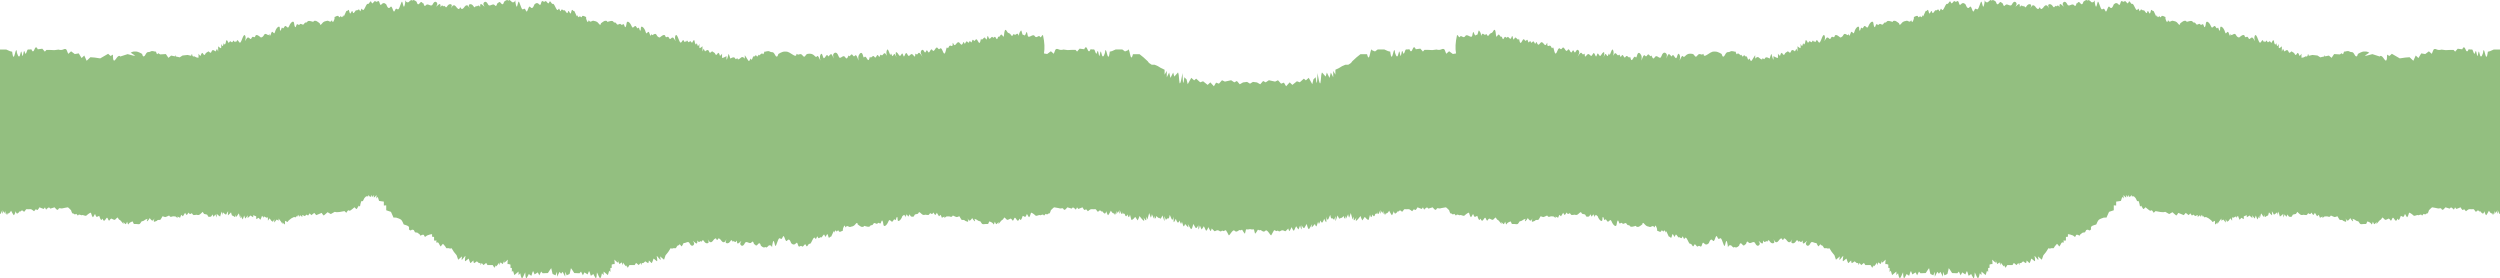<?xml version="1.0" encoding="UTF-8"?> <svg xmlns="http://www.w3.org/2000/svg" width="2264" height="252" viewBox="0 0 2264 252" fill="none"><path d="M2263.32 193.408C2262.53 191.853 2261.96 190.173 2261.96 190.173V193.719L2260.72 191.231L2259.08 193.906V190.795C2259.08 190.795 2258.12 195.15 2257.49 194.403C2257.27 194.092 2257.04 193.532 2256.81 192.972C2256.81 193.221 2256.64 193.408 2256.31 193.283C2255.12 192.972 2253.99 190.795 2253.99 190.795C2253.99 190.795 2251.89 194.901 2251.38 194.901C2250.93 194.714 2249.74 191.293 2249.74 191.293C2249.74 191.293 2249.29 194.092 2248.1 193.283C2246.97 192.537 2245.84 190.982 2245.84 190.982V192.413C2245.84 190.982 2243.86 190.484 2243.86 190.484C2243.86 190.484 2242.22 192.413 2241.71 191.417C2241.26 190.484 2240.18 189.427 2240.18 189.427C2240.18 189.427 2236.79 189.613 2236.22 189.427C2235.6 189.24 2233.17 191.293 2233.17 191.293L2231.52 189.427C2231.52 189.427 2230.45 190.484 2229.83 190.049C2229.26 189.551 2228.3 187.747 2228.3 187.747L2224.51 189.24L2223.26 187.747C2223.26 187.747 2222.25 190.36 2222.08 189.738C2221.91 189.115 2219.64 187.747 2219.64 187.747L2218.4 188.929L2214.61 187.747C2214.61 187.747 2212.63 190.049 2212.18 190.049C2211.72 190.049 2211.27 189.862 2210.82 188.929C2210.36 188.058 2208.38 189.115 2207.76 188.742C2207.14 188.431 2202.84 187.871 2202.56 187.747C2202.22 187.747 2199.67 190.36 2199.67 190.36C2199.67 190.36 2198.71 193.781 2198.09 193.283C2197.52 192.786 2196.56 194.963 2195.48 193.906C2194.47 192.786 2193.84 196.207 2193.11 194.839C2192.32 193.408 2190.51 195.399 2189.71 194.839C2188.92 194.217 2186.66 196.207 2185.58 195.087C2184.51 194.03 2181.74 192.039 2181.62 192.786C2181.45 193.594 2180.21 197.638 2179.59 196.518C2179.02 195.399 2177.95 193.719 2177.95 193.719C2177.95 193.719 2176.93 196.829 2176.14 196.394C2175.34 195.896 2174.16 195.461 2174.16 195.461C2174.16 195.461 2172.74 200.126 2172.01 199.069L2171.21 197.949C2171.21 197.949 2170.25 200.748 2169.23 199.629C2168.16 198.571 2167.59 196.892 2166.91 197.203C2166.29 197.451 2165.56 200.748 2164.93 199.629C2164.31 198.571 2163.52 197.949 2163.12 197.949C2162.67 197.949 2160.52 199.815 2159.56 198.758C2158.65 197.638 2157.41 196.892 2157.41 196.892C2157.41 196.892 2156.22 199.193 2155.77 199.069C2155.31 198.882 2152.2 202.863 2152.2 202.863V201.059C2152.2 201.059 2150.39 203.548 2149.88 202.863C2149.49 202.117 2148.87 200.748 2148.87 200.748C2148.87 200.748 2148.07 204.356 2147.45 202.863C2146.88 201.37 2143.83 200.251 2143.66 200.748C2143.49 201.246 2143.21 202.739 2142.47 202.863C2141.68 202.863 2140.44 202.863 2140.44 202.863C2140.44 202.863 2138.12 203.237 2137.55 202.863C2136.93 202.428 2135.85 200.562 2135.85 200.562L2133.87 199.94L2132.34 198.882L2130.42 198.136C2130.59 198.633 2131.61 201.246 2130.42 200.126C2129.01 198.882 2128.44 197.451 2128.44 197.451C2128.44 197.451 2126.74 200.126 2125.84 199.753C2125.27 199.566 2124.59 198.447 2124.2 197.887C2124.2 197.887 2124.2 198.011 2124.2 198.073C2124.82 199.442 2125.16 201.184 2124.03 200.748C2123.01 200.251 2122.05 200.251 2121.48 199.504C2120.86 198.758 2119.16 199.691 2118.54 198.758C2117.92 197.825 2116.73 195.772 2116.73 195.772C2116.73 195.772 2115.03 196.58 2114.41 196.58C2113.79 196.58 2110.85 195.15 2110.85 195.15C2110.85 195.15 2109.94 196.891 2108.7 196.269C2107.51 195.647 2104.9 196.083 2104.9 196.083L2103.26 197.451V196.083L2100.94 197.203L2099.87 194.528L2098.34 195.896L2096.36 192.661C2096.36 192.661 2095.4 194.652 2094.95 194.652C2094.49 194.652 2093.31 192.475 2093.31 192.475C2093.31 192.475 2092.51 193.719 2092.06 193.843C2091.67 194.03 2090.25 193.035 2090.25 193.035C2090.25 193.035 2089.35 194.652 2088.72 194.776C2088.1 194.901 2086.12 194.465 2086.12 194.465C2086.12 194.465 2084.76 194.901 2083.8 194.652C2082.84 194.341 2080.46 191.853 2080.46 191.853L2079.22 193.719L2076.45 194.341L2075.26 196.332C2075.26 196.332 2073.62 196.518 2072.94 196.145C2072.26 195.772 2071.69 194.154 2071.69 194.154L2070.51 196.332L2068.98 194.154C2068.98 194.154 2067.9 196.954 2067.73 196.954V193.657C2067.73 193.657 2064.51 196.767 2064.51 195.834C2064.51 194.901 2063.15 191.666 2063.15 191.666C2063.15 191.666 2062.36 194.341 2062.13 194.776V192.288C2062.13 192.288 2059.53 194.776 2059.19 194.279C2058.85 193.781 2057.38 190.857 2057.38 191.479C2057.38 192.101 2057.95 195.336 2057.38 194.901C2056.76 194.465 2054.78 192.288 2054.78 192.288C2054.78 192.288 2054.49 193.159 2054.32 194.03C2054.04 194.901 2053.82 195.647 2053.7 195.336C2053.53 194.776 2051.38 196.58 2051.38 196.58L2050.14 194.154C2050.36 194.901 2051.04 197.016 2050.02 196.269C2048.78 195.336 2047.87 192.848 2047.59 193.47C2047.25 194.092 2046.52 198.633 2046.18 197.327C2045.89 196.083 2046.52 194.279 2046.18 195.15C2045.89 196.083 2044.03 199.255 2044.03 198.571C2044.03 197.887 2042.84 195.15 2042.84 195.15C2042.84 195.15 2041.88 198.758 2041.48 197.638C2041.03 196.58 2039.44 194.963 2039.44 194.963C2039.44 194.963 2040.41 197.638 2039.44 197.14C2038.54 196.705 2037.29 195.15 2037.29 195.15L2034.69 196.767V194.839L2031.98 195.958V198.447L2029.66 197.203C2029.66 197.203 2028.41 199.255 2028.07 198.82C2027.73 198.322 2026.71 195.399 2026.71 195.399L2025.07 197.265V195.896L2022.64 197.14L2021.4 196.829V199.877L2019.87 197.7L2018.68 199.318L2018.23 200.002L2016.81 200.811L2015.63 198.509V201.557L2013.48 198.82L2011.67 199.877V197.887L2009.63 200.562L2008.1 202.863V201.246C2008.1 201.246 2006.12 204.232 2005.95 202.863C2005.78 201.557 2005.95 199.94 2005.95 199.94L2003.63 201.059L2002.56 199.629L2000.18 197.762L1997.75 196.518L1996.16 196.829L1994.64 194.901V196.332L1993.28 194.465V196.643L1992.2 194.901L1990.22 196.518V194.652L1987.9 195.71L1986.49 194.341L1984.96 195.212L1983.6 193.221L1982.02 194.839L1979.42 192.786L1977.61 194.839L1972.68 192.786C1972.68 192.786 1971.16 195.461 1970.7 195.087C1970.25 194.839 1967.36 192.164 1967.36 192.164L1964.42 193.843L1960.92 191.853L1959.05 192.164L1956.45 191.977L1952.03 191.168C1952.03 191.168 1950.22 193.035 1950.22 192.599C1950.22 192.101 1948.69 190.36 1948.69 190.36C1948.69 190.36 1947.62 190.857 1947.17 190.857C1946.71 190.857 1942.98 187.685 1942.98 187.685C1942.98 187.685 1941.17 189.8 1940.83 189.178C1940.49 188.556 1939.02 186.192 1939.02 186.192C1939.02 186.192 1938 187.809 1937.83 186.192C1937.66 184.636 1936.76 182.148 1936.76 182.148H1935.4L1933.98 179.349L1932.46 177.794H1930.48V176.549L1928.67 178.54L1927.25 176.549V178.54L1925.1 176.549C1925.1 176.549 1926.18 179.287 1925.1 178.727C1924.08 178.105 1923.12 176.549 1923.12 176.549V179.784L1921.93 178.229L1920.69 181.962L1916.39 182.584V186.129L1914.24 185.943V190.422L1909.94 191.853L1907.62 197.078C1907.62 197.078 1905.64 196.892 1905.19 197.078C1904.73 197.265 1901.51 198.198 1900.6 199.131C1899.64 200.002 1898.45 203.175 1898.45 203.175C1898.45 203.175 1897.38 203.734 1896.87 203.734C1896.47 203.734 1893.98 204.668 1893.7 205.476C1893.36 206.223 1893.7 207.654 1893.7 207.654C1893.7 207.654 1892.46 209.333 1891.55 208.4C1890.59 207.529 1889.23 208.4 1889.23 208.4L1888.16 210.391L1886.01 210.702L1883.86 212.319C1883.86 212.319 1883.69 213.999 1882.5 213.066C1881.25 212.195 1880.07 212.755 1880.07 212.755C1880.07 212.755 1879.61 215.243 1878.48 214.185C1877.46 213.066 1876.33 212.941 1876.33 212.941C1874.18 212.07 1872.71 212.07 1872.71 212.07V214.372L1870.9 214.559V217.731C1870.9 217.731 1869.83 218.167 1869.09 217.731C1868.3 217.296 1869.09 219.66 1869.09 219.66C1869.09 219.66 1868.01 219.349 1867.22 219.66C1866.49 219.971 1865.24 224.014 1864.62 222.957C1864.05 221.837 1862.81 220.779 1862.81 220.779L1860.83 223.081L1859.81 224.761H1857.49C1856.42 225.569 1855.06 224.761 1855.06 224.761L1852.91 228.182L1850.48 231.168L1849.06 235.212L1845.55 232.164C1845.55 232.164 1846.46 236.331 1845.55 235.212C1844.59 234.154 1842.5 231.355 1842.5 231.79C1842.5 232.226 1843.57 237.327 1842.5 236.456C1841.48 235.523 1839.56 234.154 1839.56 234.154C1839.56 234.154 1838.2 238.82 1837.75 238.198C1837.29 237.576 1835.31 235.896 1835.31 235.896C1835.31 235.896 1835.14 238.509 1834.58 238.26C1833.96 238.073 1832.14 236.643 1832.14 236.643L1830.28 238.26H1828.92V240.064L1827.73 238.198L1826.15 240.064L1823.72 238.073L1822.53 240.064H1817.77L1816.25 242.552L1814.83 239.877C1815 240.499 1815.23 241.495 1814.66 241.184C1813.93 240.686 1811.89 237.762 1811.89 237.762V240.251L1810.7 237.576L1808.72 239.193L1807.02 235.212C1807.36 236.083 1808.16 238.571 1806.91 237.576C1805.33 236.518 1804.14 234.838 1804.14 235.274C1804.14 235.772 1804.76 239.442 1804.14 239.193C1803.52 238.882 1801.71 239.629 1801.71 239.629V242.615H1800.46V246.347L1799.44 245.103L1798.2 249.146L1794.41 245.912V249.146L1792.88 247.467C1792.88 247.467 1791.92 253.128 1790.9 251.759C1789.83 250.453 1788.3 245.787 1788.3 246.969C1788.3 248.151 1787.96 253.128 1787.05 251.759C1786.15 250.453 1785.07 248.089 1785.07 248.089C1785.07 248.089 1782.75 250.266 1782.64 249.457C1782.47 248.649 1781.45 245.103 1781.11 245.601C1780.77 246.098 1779.87 248.524 1779.87 248.524L1776.98 246.658L1775.57 249.333L1773.93 245.912L1772.57 247.467L1767.82 247.28C1767.82 247.28 1764.76 242.428 1764.76 242.926C1764.76 243.423 1763.57 248.089 1763.57 248.089L1760.97 249.333L1759.56 246.098V250.577L1757.24 246.16L1755.88 247.902L1754.46 246.16L1752.14 250.577V246.098L1750.79 249.333L1748.18 248.089C1748.18 248.089 1747 243.423 1747 242.926C1747 242.428 1743.94 247.28 1743.94 247.28L1739.19 247.467L1737.83 245.912L1736.13 249.333L1734.78 246.658L1731.83 248.524C1731.83 248.524 1730.93 246.098 1730.65 245.601C1730.31 245.103 1729.23 248.649 1729.06 249.457C1728.95 250.266 1726.68 248.089 1726.68 248.089C1726.68 248.089 1725.61 250.391 1724.65 251.759C1723.74 253.128 1723.46 248.275 1723.46 246.969C1723.46 245.663 1721.93 250.391 1720.86 251.759C1719.84 253.128 1718.88 247.467 1718.88 247.467L1717.35 249.146V245.912L1713.5 249.146L1712.31 245.103L1711.24 246.347V242.615H1710.05V239.629C1710.05 239.629 1708.24 238.882 1707.62 239.193C1707 239.442 1707.62 235.772 1707.62 235.274C1707.62 234.838 1706.37 236.518 1704.85 237.576C1703.6 238.509 1704.45 236.02 1704.73 235.212L1703.04 239.193L1701.06 237.576L1699.81 240.251V237.762C1699.81 237.762 1697.83 240.748 1697.04 241.184C1696.53 241.495 1696.7 240.499 1696.87 239.877L1695.51 242.552L1693.98 240.064H1689.23L1687.99 238.073L1685.55 240.064L1684.03 238.198L1682.84 240.064V238.26H1681.42L1679.61 236.643C1679.61 236.643 1677.8 238.011 1677.18 238.26C1676.56 238.509 1676.39 235.896 1676.39 235.896C1676.39 235.896 1674.41 237.576 1674.01 238.198C1673.56 238.82 1672.14 234.154 1672.14 234.154C1672.14 234.154 1670.33 235.523 1669.26 236.456C1668.18 237.327 1669.26 232.288 1669.26 231.79C1669.26 231.293 1667.11 234.092 1666.2 235.212C1665.24 236.331 1666.2 232.164 1666.2 232.164L1662.64 235.212L1661.28 231.168L1658.85 228.182L1656.7 224.761C1656.7 224.761 1655.34 225.569 1654.27 224.761H1651.95L1650.93 223.081L1650.19 222.272C1649.29 222.583 1648.83 221.277 1648.49 221.153C1648.1 221.588 1647.53 222.21 1647.08 222.895C1646.57 223.765 1645.61 221.09 1644.87 220.033C1643.12 220.593 1640.74 217.669 1639.5 220.344C1638.03 223.454 1636.22 222.895 1635.48 221.215C1634.75 219.597 1638.42 216.238 1634.75 219.597C1631.13 222.895 1633.33 216.052 1632.03 218.291C1630.79 220.531 1629.48 217.42 1628.98 218.664C1628.41 219.971 1628.01 215.678 1626.43 218.478C1624.79 221.215 1622.24 220.468 1622.24 219.224C1622.24 218.416 1622.92 216.923 1623.09 216.549C1622.92 216.736 1622.7 217.109 1622.24 217.918C1620.21 221.464 1618 217.545 1618 217.545C1618 217.545 1617.66 217.109 1617.26 216.674C1616.92 216.549 1616.7 216.363 1616.42 215.989C1615.91 215.803 1615.4 215.865 1615.11 216.798C1614.83 217.545 1614.72 217.482 1614.55 217.109C1614.38 217.482 1614.21 217.545 1613.98 216.798C1613.7 215.927 1613.13 215.803 1612.62 215.989C1612.34 216.363 1612.12 216.549 1611.78 216.674C1611.38 217.109 1611.04 217.545 1611.04 217.545C1611.04 217.545 1608.83 221.464 1606.85 217.918C1606.46 217.109 1606.17 216.674 1606.01 216.549C1606.17 216.923 1606.85 218.478 1606.85 219.224C1606.85 220.468 1604.31 221.215 1602.61 218.478C1600.97 215.678 1600.63 219.971 1600.12 218.664C1599.56 217.42 1598.31 220.531 1597.01 218.291C1595.76 216.052 1597.97 222.895 1594.29 219.597C1590.67 216.238 1594.29 219.597 1593.56 221.215C1592.82 222.832 1591.01 223.454 1589.54 220.344C1588.07 217.171 1585.18 221.837 1583.32 219.411C1581.56 217.047 1581.34 222.024 1580.83 221.277C1580.26 220.531 1579.75 224.014 1577.72 221.277C1575.68 218.54 1574.94 222.521 1574.94 222.521C1574.94 222.521 1572.62 224.761 1571.49 223.952C1570.42 223.081 1570.53 224.761 1569.68 223.952C1568.72 223.081 1568.61 223.454 1568.21 222.708C1567.87 221.961 1565.89 221.588 1565.16 223.268C1564.42 224.947 1565.16 223.268 1564.19 219.784C1563.29 216.3 1562.95 219.224 1562.21 221.837C1561.48 224.388 1560.91 221.09 1559.27 217.171C1557.63 213.314 1556.95 218.851 1555.26 214.807C1553.61 210.702 1553.05 220.531 1551.07 217.793C1549.03 214.994 1547.62 220.033 1547.62 220.033C1547.62 220.033 1545.41 222.957 1543.26 220.406C1541.05 217.793 1541.79 224.636 1539.64 223.081C1537.43 221.464 1538 225.072 1535.85 222.086C1533.64 219.1 1534.38 225.445 1532.34 222.086C1530.36 218.727 1531.1 223.579 1528.38 217.607C1525.61 211.697 1525.84 218.913 1524.53 215.367C1523.29 211.821 1523.8 217.047 1521.82 215.367C1519.84 213.688 1520.86 216.674 1518.76 213.377C1516.56 210.017 1517.46 217.109 1515.65 213.19C1513.84 209.271 1514.41 217.047 1512.71 214.994C1511.07 213.003 1512.2 216.674 1509.99 211.51C1507.79 206.347 1509.09 212.817 1508.18 209.893C1507.33 207.218 1506.32 209.893 1506.2 209.893C1506.2 209.458 1504.73 207.778 1504.39 209.271C1504.05 210.764 1501.68 209.271 1501.68 209.271C1499.47 208.524 1501.68 209.271 1500.04 205.601C1498.4 201.868 1498.96 207.405 1497.83 205.476C1496.75 203.548 1495.11 206.098 1493.81 205.476C1492.57 204.854 1491.32 205.476 1489.29 202.988C1487.31 200.375 1487.31 203.175 1487.31 203.175C1487.31 203.175 1484.93 205.041 1484.02 205.352C1483.12 205.601 1481.48 205.538 1481.7 204.73C1481.87 203.859 1477.12 206.534 1476.05 204.73C1475.03 202.926 1474.41 205.041 1473.16 202.801C1471.86 200.562 1470.39 203.921 1469.14 202.241C1467.84 200.562 1466.88 204.232 1466.03 201.122C1465.07 197.949 1464.39 200.562 1464 203.361C1463.66 206.098 1460.94 204.232 1459.47 200.562C1458 196.829 1456.75 202.988 1455.11 199.815C1453.47 196.705 1453.3 201.122 1452.57 198.322C1451.83 195.585 1451.1 196.083 1451.1 198.882C1451.1 201.557 1448.1 199.566 1446.85 195.772C1446.46 195.585 1445.83 195.025 1445.27 194.528C1444.93 194.963 1444.53 195.399 1444.19 195.399V196.829L1442.95 194.03L1441.42 196.207L1440.18 194.03C1440.18 194.03 1439.61 195.71 1438.99 196.021C1438.37 196.332 1436.67 196.207 1436.67 196.207L1435.42 194.217L1432.71 193.594L1431.69 192.039C1431.35 192.226 1430.95 192.413 1430.67 192.599C1429.82 193.346 1428.75 194.341 1428.18 194.59C1427.22 194.839 1425.86 194.403 1425.86 194.403C1425.86 194.403 1423.83 194.839 1423.26 194.714C1422.64 194.528 1421.68 192.972 1421.68 192.972C1421.68 192.972 1420.32 193.906 1419.87 193.781C1419.47 193.594 1418.9 192.724 1418.73 192.475C1418.73 192.475 1418.7 192.475 1418.62 192.475C1418.62 192.475 1417.43 194.652 1416.98 194.652C1416.58 194.652 1415.62 192.661 1415.62 192.661L1413.64 195.896L1412.11 194.528L1411.04 197.203L1408.72 196.083V197.451L1407.08 196.083C1407.08 196.083 1404.48 195.585 1403.23 196.269C1402.04 196.891 1401.08 195.15 1401.08 195.15C1401.08 195.15 1398.2 196.58 1397.57 196.58C1396.95 196.58 1395.25 195.772 1395.25 195.772C1395.25 195.772 1394.01 197.762 1393.44 198.758C1392.82 199.629 1391.12 198.758 1390.5 199.504C1389.88 200.313 1388.97 200.313 1387.9 200.748C1386.88 201.246 1387.11 199.504 1387.73 198.073V197.887C1387.39 198.447 1386.77 199.504 1386.15 199.753C1385.18 200.064 1383.54 197.451 1383.54 197.451C1383.54 197.451 1382.92 198.882 1381.56 200.126C1380.26 201.308 1381.34 198.633 1381.56 198.136L1379.64 198.882L1378.05 199.94L1376.07 200.562C1376.07 200.562 1375.06 202.428 1374.43 202.863C1373.81 203.237 1371.49 202.863 1371.49 202.863C1371.49 202.863 1370.3 202.863 1369.51 202.863C1368.72 202.739 1368.49 201.246 1368.32 200.748C1368.15 200.251 1365.1 201.37 1364.48 202.863C1363.91 204.356 1363.12 200.748 1363.12 200.748C1363.12 200.748 1362.5 202.117 1362.04 202.863C1361.65 203.548 1359.72 201.059 1359.72 201.059V202.863C1359.72 202.863 1356.73 198.882 1356.22 199.069C1355.76 199.255 1354.58 196.892 1354.58 196.892C1354.58 196.892 1353.33 197.638 1352.43 198.758C1351.46 199.815 1349.37 197.949 1348.86 197.949C1348.35 197.949 1347.67 198.571 1347.05 199.629C1346.43 200.748 1345.69 197.451 1345.07 197.203C1344.45 196.892 1343.83 198.571 1342.75 199.629C1341.68 200.748 1340.77 197.949 1340.77 197.949L1339.98 199.069C1339.19 200.126 1337.83 195.461 1337.83 195.461C1337.83 195.461 1336.58 195.958 1335.85 196.394C1335.06 196.891 1334.04 193.719 1334.04 193.719C1334.04 193.719 1332.96 195.399 1332.34 196.518C1331.77 197.576 1330.53 193.532 1330.36 192.786C1330.19 192.039 1327.42 194.03 1326.4 195.087C1325.32 196.207 1323.01 194.217 1322.27 194.839C1321.48 195.399 1319.67 193.408 1318.88 194.839C1318.08 196.207 1317.52 192.786 1316.44 193.906C1315.42 194.963 1314.46 192.786 1313.84 193.283C1313.27 193.781 1312.31 190.36 1312.31 190.36C1312.31 190.36 1309.77 187.747 1309.37 187.747C1309.03 187.871 1304.79 188.431 1304.22 188.742C1303.6 189.053 1301.62 187.996 1301.17 188.929C1300.71 189.862 1300.2 190.049 1299.75 190.049C1299.36 190.049 1297.38 187.747 1297.38 187.747L1293.53 188.929L1292.34 187.747C1292.34 187.747 1290.02 189.053 1289.91 189.738C1289.74 190.36 1288.66 187.747 1288.66 187.747L1287.47 189.24L1283.68 187.747C1283.68 187.747 1282.72 189.551 1282.1 190.049C1281.48 190.484 1280.46 189.427 1280.46 189.427L1278.82 191.293C1278.82 191.293 1276.39 189.302 1275.76 189.427C1275.14 189.613 1271.8 189.427 1271.8 189.427C1271.8 189.427 1270.73 190.484 1270.22 191.417C1269.82 192.35 1268.07 190.484 1268.07 190.484C1268.07 190.484 1266.09 190.982 1266.09 192.413V190.982C1266.09 190.982 1265.07 192.599 1263.88 193.283C1262.75 194.092 1262.24 191.293 1262.24 191.293C1262.24 191.293 1261 194.714 1260.6 194.901C1260.09 194.901 1258 190.795 1258 190.795C1258 190.795 1256.92 192.972 1255.68 193.283C1255.28 193.408 1255.17 193.283 1255.17 192.972C1254.94 193.532 1254.72 194.092 1254.43 194.403C1253.87 195.15 1252.91 190.795 1252.91 190.795V193.906L1251.27 191.231L1250.02 193.719V190.173C1250.02 190.173 1249.4 191.853 1248.66 193.408C1247.87 194.963 1247.59 191.417 1247.59 191.417V193.594C1247.59 193.594 1245.61 192.724 1245.15 194.528C1244.76 196.394 1245.15 194.528 1244.59 195.585C1243.97 196.705 1243 194.217 1243 194.217L1242.27 196.083C1241.48 197.949 1240.69 194.403 1240.69 194.403C1240.69 194.403 1239.95 197.451 1239.5 198.882C1239.04 200.251 1235.93 196.394 1235.93 196.394L1233.73 199.629C1233.73 199.629 1232.26 196.892 1232.26 195.896C1232.26 194.901 1230.44 198.073 1228.63 199.629C1227.05 200.935 1228.12 197.825 1228.46 196.767C1228.01 197.514 1226.99 199.131 1226.31 199.442C1225.35 199.94 1226.31 195.896 1226.31 195.896L1224.9 198.696L1223.26 192.91C1223.26 192.91 1222.47 195.087 1222.01 196.643C1221.62 198.198 1220.83 193.968 1220.83 193.968C1220.83 193.968 1220.37 195.336 1219.19 197.514C1218.17 199.318 1218.85 196.394 1219.07 195.336C1218.73 195.958 1218.05 197.327 1217.77 197.825C1217.43 198.447 1216.75 195.523 1216.75 195.523C1216.75 195.523 1216.3 196.643 1214.43 197.514C1213.75 197.887 1213.58 197.514 1213.58 196.954C1213.41 197.514 1213.25 197.887 1213.19 198.136C1212.85 198.758 1211.21 194.714 1211.21 195.15C1211.21 195.647 1210.02 198.758 1209.57 200.002C1209.11 201.246 1209.57 195.647 1209.57 195.647L1208.15 199.069C1208.15 199.069 1206.34 196.891 1205.83 197.825C1205.44 198.758 1204.65 194.59 1204.65 194.59C1204.65 194.59 1204.02 195.958 1203 198.322C1201.93 200.624 1201.14 196.021 1201.14 196.021C1201.14 196.021 1201.31 199.318 1201.14 200.873C1201.02 202.428 1199.16 198.073 1199.16 198.073C1199.16 198.073 1198.59 200.251 1197.63 201.37C1196.67 202.428 1195.82 199.629 1195.82 199.629L1195.03 201.806C1194.24 203.983 1193.67 200.748 1193.67 200.748C1193.67 200.748 1193.05 202.739 1192.42 204.481C1191.86 206.161 1190.78 202.863 1190.78 202.863C1190.78 202.863 1189.6 204.108 1188.35 205.538C1187.28 206.783 1188.12 203.486 1188.35 202.863C1188.01 203.423 1186.48 205.725 1185.64 207.218C1184.73 208.898 1183.32 202.801 1183.32 202.801C1183.32 202.801 1182.13 204.854 1181.34 206.223C1180.54 207.654 1178.73 203.921 1178.73 203.921C1178.73 203.921 1178.9 205.663 1178.73 207.342C1178.56 209.022 1177.37 204.232 1177.37 204.232C1177.37 204.232 1176.13 207.031 1175.96 207.654C1175.85 208.213 1173.81 204.854 1173.81 204.854C1173.81 204.854 1172.62 207.031 1172 208.587C1171.38 210.204 1169.68 205.663 1169.68 205.663C1169.68 205.663 1168.15 209.084 1167.7 209.209C1167.25 209.395 1166.68 206.907 1166.68 206.907L1164.36 209.209C1163.74 210.142 1162.04 207.529 1159.89 209.022C1157.74 210.577 1157.57 208.151 1156.72 209.022C1155.76 209.955 1154.12 207.778 1153.67 208.711C1153.22 209.644 1152.03 211.386 1151.35 212.879C1150.73 214.496 1147.73 206.845 1145.86 209.022C1143.99 211.199 1142.01 207.654 1140.94 208.4C1139.86 209.209 1139.52 207.031 1138.79 208.587C1138 210.204 1137.71 210.204 1136.92 211.386C1136.19 212.63 1136.02 207.031 1135.11 207.654C1134.83 207.84 1134.38 207.778 1133.87 207.716V207.965C1133.58 207.716 1133.19 207.654 1132.79 207.591C1132.51 207.591 1132.28 207.591 1132 207.591C1131.72 207.591 1131.49 207.591 1131.21 207.591C1130.81 207.591 1130.42 207.716 1130.13 207.965V207.716C1129.62 207.778 1129.17 207.778 1128.89 207.654C1127.93 207.031 1127.81 212.63 1127.08 211.386C1126.29 210.142 1126 210.142 1125.21 208.587C1124.48 207.031 1124.19 209.209 1123.06 208.4C1122.04 207.654 1120.06 211.199 1118.14 209.022C1116.33 206.845 1113.27 214.496 1112.65 212.879C1112.03 211.324 1110.84 209.644 1110.33 208.711C1109.88 207.84 1108.18 209.955 1107.28 209.022C1106.37 208.151 1106.26 210.577 1104.11 209.022C1101.9 207.467 1100.26 210.142 1099.64 209.209L1097.32 206.907C1097.32 206.907 1096.75 209.395 1096.3 209.209C1095.85 209.022 1094.32 205.663 1094.32 205.663C1094.32 205.663 1092.68 210.142 1092 208.587C1091.38 207.031 1090.19 204.854 1090.19 204.854C1090.19 204.854 1088.15 208.276 1088.04 207.654C1087.87 207.031 1086.62 204.232 1086.62 204.232C1086.62 204.232 1085.44 209.084 1085.27 207.342C1085.1 205.663 1085.27 203.921 1085.27 203.921C1085.27 203.921 1083.46 207.654 1082.66 206.223C1081.87 204.854 1080.68 202.801 1080.68 202.801C1080.68 202.801 1079.27 208.898 1078.36 207.218C1077.52 205.725 1076.04 203.423 1075.65 202.863C1075.82 203.423 1076.67 206.783 1075.65 205.538C1074.4 204.108 1073.22 202.863 1073.22 202.863C1073.22 202.863 1072.14 206.161 1071.58 204.481C1070.95 202.801 1070.33 200.748 1070.33 200.748C1070.33 200.748 1069.76 203.983 1068.97 201.806L1068.18 199.629C1068.18 199.629 1067.28 202.428 1066.37 201.37C1065.41 200.251 1064.84 198.073 1064.84 198.073C1064.84 198.073 1062.98 202.428 1062.86 200.873C1062.69 199.318 1062.86 196.021 1062.86 196.021C1062.86 196.021 1062.07 200.686 1061 198.322C1059.98 196.021 1059.35 194.59 1059.35 194.59C1059.35 194.59 1058.56 198.758 1058.17 197.825C1057.71 196.954 1055.85 199.069 1055.85 199.069L1054.43 195.647C1054.43 195.647 1054.88 201.246 1054.43 200.002C1053.98 198.758 1052.79 195.647 1052.79 195.15C1052.79 194.714 1051.15 198.758 1050.81 198.136C1050.7 197.949 1050.53 197.514 1050.42 196.954C1050.42 197.514 1050.25 197.825 1049.57 197.514C1047.76 196.643 1047.25 195.523 1047.25 195.523C1047.25 195.523 1046.51 198.509 1046.23 197.825C1045.95 197.327 1045.27 195.958 1044.93 195.336C1045.21 196.394 1045.89 199.318 1044.81 197.514C1043.63 195.336 1043.17 193.968 1043.17 193.968C1043.17 193.968 1042.38 198.136 1041.99 196.643C1041.53 195.025 1040.74 192.91 1040.74 192.91L1039.1 198.696L1037.69 195.896C1037.69 195.896 1038.65 199.94 1037.69 199.442C1037.01 199.131 1036.04 197.451 1035.54 196.767C1035.88 197.825 1036.95 200.935 1035.37 199.629C1033.56 198.073 1031.74 194.963 1031.74 195.896C1031.74 196.829 1030.27 199.629 1030.27 199.629L1028.07 196.394C1028.07 196.394 1025.01 200.251 1024.5 198.882C1024.05 197.451 1023.31 194.403 1023.31 194.403C1023.31 194.403 1022.52 197.949 1021.73 196.083L1021 194.217C1021 194.217 1020.03 196.705 1019.41 195.585C1018.85 194.528 1019.24 196.394 1018.85 194.528C1018.39 192.661 1016.41 193.594 1016.41 193.594V191.417C1016.41 191.417 1016.07 194.963 1015.34 193.408C1014.6 191.853 1013.98 190.173 1013.98 190.173V193.719L1012.73 191.231L1011.09 193.906V190.795C1011.09 190.795 1010.13 195.15 1009.57 194.403C1009.28 194.092 1009.06 193.532 1008.83 192.972C1008.83 193.221 1008.72 193.408 1008.32 193.283C1007.13 192.972 1006 190.795 1006 190.795C1006 190.795 1003.91 194.901 1003.4 194.901C1003 194.714 1001.76 191.293 1001.76 191.293C1001.76 191.293 1001.31 194.092 1000.12 193.283C998.987 192.537 997.912 190.982 997.912 190.982V192.413C997.912 190.982 995.931 190.484 995.931 190.484C995.931 190.484 994.234 192.413 993.781 191.417C993.329 190.484 992.197 189.427 992.197 189.427C992.197 189.427 988.859 189.613 988.237 189.427C987.615 189.24 985.182 191.293 985.182 191.293L983.541 189.427C983.541 189.427 982.523 190.484 981.9 190.049C981.278 189.551 980.316 187.747 980.316 187.747L976.525 189.24L975.337 187.747C975.337 187.747 974.262 190.36 974.093 189.738C973.923 189.115 971.66 187.747 971.66 187.747L970.472 188.929L966.624 187.747C966.624 187.747 964.644 190.049 964.248 190.049C963.795 190.049 963.286 189.862 962.834 188.929C962.381 188.058 960.401 189.115 959.778 188.742C959.213 188.431 954.913 187.871 954.63 187.747C954.29 187.747 951.688 190.36 951.688 190.36C951.688 190.36 950.726 193.781 950.16 193.283C949.538 192.786 948.576 194.963 947.558 193.906C946.483 192.786 945.917 196.207 945.125 194.839C944.333 193.408 942.522 195.399 941.73 194.839C940.995 194.217 938.732 196.207 937.6 195.087C936.582 194.03 933.809 192.039 933.64 192.786C933.47 193.594 932.225 197.638 931.66 196.518C931.037 195.399 929.962 193.719 929.962 193.719C929.962 193.719 928.944 196.829 928.152 196.394C927.416 195.896 926.171 195.461 926.171 195.461C926.171 195.461 924.814 200.126 924.022 199.069L923.229 197.949C923.229 197.949 922.324 200.748 921.249 199.629C920.231 198.571 919.609 196.892 918.93 197.203C918.307 197.451 917.572 200.748 916.949 199.629C916.327 198.571 915.592 197.949 915.139 197.949C914.686 197.949 912.536 199.815 911.575 198.758C910.669 197.638 909.425 196.892 909.425 196.892C909.425 196.892 908.236 199.193 907.784 199.069C907.331 198.882 904.276 202.863 904.276 202.863V201.059C904.276 201.059 902.409 203.548 901.956 202.863C901.504 202.117 900.881 200.748 900.881 200.748C900.881 200.748 900.089 204.356 899.524 202.863C898.901 201.37 895.846 200.251 895.676 200.748C895.507 201.246 895.28 202.739 894.488 202.863C893.696 202.863 892.508 202.863 892.508 202.863C892.508 202.863 890.188 203.237 889.566 202.863C888.944 202.428 887.925 200.562 887.925 200.562L885.945 199.94L884.361 198.882L882.437 198.136C882.607 198.633 883.682 201.246 882.437 200.126C881.079 198.882 880.457 197.451 880.457 197.451C880.457 197.451 878.816 200.126 877.854 199.753C877.289 199.566 876.61 198.447 876.27 197.887C876.27 197.887 876.27 198.011 876.27 198.073C876.893 199.442 877.175 201.184 876.1 200.748C875.026 200.251 874.12 200.251 873.498 199.504C872.876 198.758 871.178 199.691 870.556 198.758C869.99 197.825 868.745 195.772 868.745 195.772C868.745 195.772 867.105 196.58 866.426 196.58C865.747 196.58 862.918 195.15 862.918 195.15C862.918 195.15 861.956 196.891 860.768 196.269C859.523 195.647 856.921 196.083 856.921 196.083L855.28 197.451V196.083L852.96 197.203L851.885 194.528L850.358 195.896L848.378 192.661C848.378 192.661 847.416 194.652 847.02 194.652C846.567 194.652 845.379 192.599 845.379 192.475C845.379 192.475 845.341 192.475 845.266 192.475C845.266 192.475 844.53 193.657 844.134 193.781C843.682 193.968 842.324 192.972 842.324 192.972C842.324 192.972 841.362 194.59 840.74 194.714C840.174 194.839 838.137 194.403 838.137 194.403C838.137 194.403 836.779 194.839 835.817 194.59C835.252 194.403 834.177 193.346 833.328 192.599C832.989 192.413 832.649 192.288 832.31 192.039L831.291 193.594L828.576 194.217L827.331 196.207C827.331 196.207 825.69 196.394 825.011 196.021C824.332 195.647 823.823 194.03 823.823 194.03L822.578 196.207L821.051 194.03C821.051 194.03 819.976 196.829 819.806 196.829V195.399C819.467 195.399 819.071 194.963 818.731 194.528C818.222 195.025 817.6 195.523 817.147 195.772C815.959 199.566 812.904 201.557 812.904 198.882C812.904 196.083 812.168 195.523 811.433 198.322C810.697 201.122 810.471 196.705 808.887 199.815C807.246 202.988 805.945 196.829 804.53 200.562C803.059 204.294 800.343 206.098 800.004 203.361C799.664 200.562 798.929 197.949 797.967 201.122C797.062 204.232 796.157 200.562 794.855 202.241C793.611 203.859 792.14 200.562 790.838 202.801C789.594 205.041 789.028 202.926 787.953 204.73C786.878 206.534 782.126 203.859 782.295 204.73C782.522 205.601 780.824 205.601 779.976 205.352C779.07 205.041 776.694 203.175 776.694 203.175C776.694 203.175 776.694 200.437 774.714 202.988C772.677 205.538 771.432 204.854 770.188 205.476C768.886 206.098 767.246 203.548 766.171 205.476C765.096 207.405 765.605 201.868 763.964 205.601C762.323 209.271 764.473 208.524 762.323 209.271C762.323 209.271 760.004 210.764 759.608 209.271C759.268 207.778 757.797 209.458 757.797 209.893C757.684 209.893 756.666 207.218 755.817 209.893C754.855 212.817 756.157 206.285 754.007 211.51C751.8 216.674 752.932 213.003 751.291 214.994C749.65 217.047 750.216 209.271 748.349 213.19C746.538 217.047 747.387 210.017 745.237 213.377C743.087 216.736 744.162 213.688 742.182 215.367C740.202 217.047 740.711 211.821 739.466 215.367C738.165 218.913 738.391 211.697 735.619 217.607C732.903 223.517 733.639 218.727 731.658 222.086C729.622 225.445 730.357 219.1 728.151 222.086C725.944 225.072 726.51 221.526 724.36 223.081C722.154 224.699 722.889 217.856 720.739 220.406C718.533 222.957 716.383 220.033 716.383 220.033C716.383 220.033 714.968 214.994 712.931 217.793C710.951 220.531 710.385 210.764 708.745 214.807C707.104 218.913 706.425 213.314 704.728 217.171C703.087 221.09 702.521 224.388 701.786 221.837C701.05 219.224 700.711 216.3 699.805 219.784C698.844 223.268 699.579 224.947 698.844 223.268C698.108 221.65 696.128 222.024 695.788 222.708C695.449 223.454 695.279 223.081 694.317 223.952C693.412 224.761 693.582 223.081 692.507 223.952C691.432 224.761 689.056 222.521 689.056 222.521C689.056 222.521 688.32 218.478 686.283 221.277C684.247 224.014 683.737 220.531 683.172 221.277C682.663 222.024 682.436 217.047 680.682 219.411C678.872 221.837 675.93 217.171 674.459 220.344C672.988 223.454 671.177 222.895 670.442 221.215C669.706 219.597 673.384 216.238 669.706 219.597C666.085 222.895 668.235 216.052 666.991 218.291C665.689 220.531 664.445 217.42 663.879 218.664C663.37 219.971 662.974 215.678 661.389 218.478C659.749 221.215 657.146 220.468 657.146 219.224C657.146 218.416 657.825 216.923 657.995 216.549C657.825 216.736 657.599 217.109 657.146 217.918C655.166 221.464 652.959 217.545 652.959 217.545C652.959 217.545 652.62 217.109 652.224 216.674C651.884 216.549 651.658 216.363 651.375 215.989C650.866 215.803 650.3 215.865 650.017 216.798C649.791 217.545 649.621 217.482 649.452 217.109C649.282 217.482 649.112 217.545 648.886 216.798C648.603 215.927 648.094 215.803 647.585 215.989C647.302 216.363 647.075 216.549 646.736 216.674C646.34 217.109 646 217.545 646 217.545C646 217.545 643.794 221.464 641.757 217.918C641.361 217.109 641.078 216.674 640.908 216.549C641.078 216.923 641.757 218.478 641.757 219.224C641.757 220.468 639.211 221.215 637.57 218.478C635.93 215.678 635.59 219.971 635.024 218.664C634.515 217.42 633.214 220.531 631.969 218.291C630.668 216.052 632.874 222.895 629.253 219.597C625.633 216.238 629.253 219.597 628.518 221.215C627.782 222.832 625.972 223.454 624.501 220.344C623.256 217.669 620.88 220.593 619.126 220.033C618.391 221.09 617.485 223.765 616.92 222.895C616.524 222.21 615.958 221.588 615.505 221.153C615.166 221.277 614.657 222.583 613.808 222.272L613.072 223.081L612.054 224.761H609.734C608.659 225.569 607.301 224.761 607.301 224.761L605.152 228.182L602.719 231.168L601.361 235.212L597.796 232.164C597.796 232.164 598.758 236.331 597.796 235.212C596.835 234.154 594.741 231.355 594.741 231.79C594.741 232.226 595.816 237.327 594.741 236.456C593.723 235.523 591.856 234.154 591.856 234.154C591.856 234.154 590.441 238.82 589.989 238.198C589.593 237.576 587.613 235.896 587.613 235.896C587.613 235.896 587.443 238.509 586.82 238.26C586.198 238.011 584.388 236.643 584.388 236.643L582.577 238.26H581.163V240.064L579.975 238.198L578.447 240.064L576.014 238.073L574.769 240.064H570.017L568.489 242.552L567.132 239.877C567.301 240.499 567.471 241.495 566.962 241.184C566.17 240.686 564.19 237.762 564.19 237.762V240.251L562.945 237.576L560.965 239.193L559.267 235.212C559.607 236.083 560.399 238.571 559.154 237.576C557.627 236.518 556.382 234.838 556.382 235.274C556.382 235.772 557.004 239.442 556.382 239.193C555.759 238.882 553.949 239.629 553.949 239.629V242.615H552.761V246.347L551.686 245.103L550.498 249.146L546.65 245.912V249.146L545.123 247.467C545.123 247.467 544.161 253.128 543.143 251.759C542.068 250.453 540.54 245.787 540.54 246.969C540.54 248.151 540.201 253.128 539.352 251.759C538.39 250.453 537.315 248.089 537.315 248.089C537.315 248.089 534.996 250.266 534.939 249.457C534.769 248.649 533.694 245.103 533.355 245.601C533.015 246.098 532.167 248.524 532.167 248.524L529.225 246.658L527.867 249.333L526.17 245.912L524.812 247.467L520.059 247.28C520.059 247.28 517.004 242.428 517.004 242.926C517.004 243.423 515.816 248.089 515.816 248.089L513.213 249.333L511.855 246.098V250.577L509.536 246.16L508.121 247.902L506.763 246.16L504.444 250.577V246.098L503.029 249.333L500.427 248.089C500.427 248.089 499.239 243.423 499.239 242.926C499.239 242.428 496.183 247.28 496.183 247.28L491.431 247.467L490.073 245.912L488.432 249.333L487.018 246.658L484.133 248.524C484.133 248.524 483.171 246.098 482.888 245.601C482.548 245.103 481.53 248.649 481.36 249.457C481.191 250.266 478.927 248.089 478.927 248.089C478.927 248.089 477.852 250.391 476.947 251.759C475.985 253.128 475.703 248.275 475.703 246.969C475.703 245.663 474.175 250.391 473.1 251.759C472.082 253.128 471.12 247.467 471.12 247.467L469.592 249.146V245.912L465.801 249.146L464.557 245.103L463.538 246.347V242.615H462.294V239.629C462.294 239.629 460.483 238.882 459.861 239.193C459.238 239.442 459.861 235.772 459.861 235.274C459.861 234.838 458.673 236.518 457.089 237.576C455.844 238.509 456.692 236.02 456.975 235.212L455.278 239.193L453.298 237.576L452.11 240.251V237.762C452.11 237.762 450.073 240.748 449.337 241.184C448.772 241.495 448.998 240.499 449.168 239.877L447.753 242.552L446.226 240.064H441.473L440.285 238.073L437.852 240.064L436.268 238.198L435.08 240.064V238.26H433.722L431.855 236.643C431.855 236.643 430.045 238.011 429.422 238.26C428.856 238.447 428.687 235.896 428.687 235.896C428.687 235.896 426.706 237.576 426.254 238.198C425.801 238.82 424.443 234.154 424.443 234.154C424.443 234.154 422.576 235.523 421.501 236.456C420.426 237.327 421.501 232.288 421.501 231.79C421.501 231.293 419.351 234.092 418.446 235.212C417.541 236.331 418.446 232.164 418.446 232.164L414.938 235.212L413.524 231.168L411.091 228.182L408.941 224.761C408.941 224.761 407.583 225.569 406.508 224.761H404.189L403.17 223.081L401.19 220.779C401.19 220.779 399.945 221.837 399.38 222.957C398.757 224.014 397.513 219.971 396.777 219.66C395.985 219.349 394.91 219.66 394.91 219.66C394.91 219.66 395.702 217.358 394.91 217.731C394.174 218.167 393.1 217.731 393.1 217.731V214.559L391.289 214.372V212.07C391.289 212.07 389.761 212.07 387.668 212.941C387.668 212.941 386.593 213.128 385.518 214.185C384.443 215.243 383.934 212.755 383.934 212.755C383.934 212.755 382.746 212.195 381.501 213.066C380.313 213.999 380.143 212.319 380.143 212.319L377.993 210.702L375.843 210.391L374.768 208.4C374.768 208.4 373.411 207.529 372.449 208.4C371.544 209.333 370.299 207.654 370.299 207.654C370.299 207.654 370.638 206.223 370.299 205.476C369.959 204.668 367.527 203.734 367.131 203.734C366.678 203.734 365.546 203.175 365.546 203.175C365.546 203.175 364.358 200.064 363.396 199.131C362.491 198.198 359.266 197.203 358.814 197.078C358.361 196.892 356.381 197.078 356.381 197.078L354.061 191.853L349.761 190.422V185.943L347.611 186.129V182.584L343.311 181.962L342.067 178.229L340.879 179.784V176.549C340.879 176.549 339.917 178.105 338.898 178.727C337.823 179.287 338.898 176.549 338.898 176.549L336.748 178.54V176.549L335.334 178.54L333.524 176.549V177.794H331.543L330.016 179.349L328.601 182.148H327.243C327.243 182.148 326.282 184.636 326.169 186.192C325.999 187.809 324.98 186.192 324.98 186.192C324.98 186.192 323.453 188.493 323.17 189.178C322.83 189.8 321.02 187.685 321.02 187.685C321.02 187.685 317.342 190.857 316.833 190.857C316.437 190.857 315.306 190.36 315.306 190.36C315.306 190.36 313.778 192.101 313.778 192.599C313.778 193.035 311.968 191.168 311.968 191.168L307.555 191.977L304.952 192.164L303.085 191.853L299.577 193.843L296.635 192.164C296.635 192.164 293.75 194.839 293.297 195.087C292.844 195.399 291.317 192.786 291.317 192.786L286.395 194.839L284.584 192.786L281.982 194.839L280.397 193.221L279.04 195.212L277.512 194.341L276.098 195.71L273.778 194.652V196.518L271.798 194.901L270.723 196.643V194.465L269.365 196.332V194.901L267.837 196.829L266.253 196.518L263.82 197.762L261.444 199.629L260.369 201.059L258.049 199.94C258.049 199.94 258.219 201.557 258.049 202.863C257.88 204.17 255.899 201.246 255.899 201.246V202.863L254.372 200.562L252.335 197.887V199.877L250.525 198.82L248.375 201.557V198.509L247.187 200.811L245.772 200.002L245.319 199.318L244.131 197.7L242.604 199.877V196.829L241.359 197.14L238.926 195.896V197.265L237.285 195.399C237.285 195.399 236.267 198.384 235.928 198.82C235.588 199.318 234.343 197.203 234.343 197.203L232.024 198.447V195.958L229.308 194.839V196.767L226.706 195.15C226.706 195.15 225.461 196.767 224.556 197.14C223.594 197.638 224.556 194.963 224.556 194.963C224.556 194.963 222.971 196.58 222.519 197.638C222.123 198.758 221.161 195.15 221.161 195.15C221.161 195.15 219.973 197.949 219.973 198.571C219.973 199.193 218.106 196.083 217.823 195.15C217.483 194.279 218.106 196.083 217.823 197.327C217.483 198.571 216.748 194.092 216.408 193.47C216.069 192.848 215.22 195.336 213.976 196.269C213.014 197.016 213.636 194.901 213.862 194.154L212.618 196.58C212.618 196.58 210.468 194.714 210.298 195.336C210.185 195.647 209.959 194.839 209.676 194.03C209.449 193.159 209.223 192.288 209.223 192.288C209.223 192.288 207.243 194.465 206.621 194.901C206.055 195.399 206.621 192.164 206.621 191.479C206.621 190.795 205.093 193.781 204.81 194.279C204.471 194.776 201.868 192.288 201.868 192.288V194.776C201.585 194.279 200.85 191.666 200.85 191.666C200.85 191.666 199.492 194.901 199.492 195.834C199.492 196.767 196.267 193.657 196.267 193.657V196.954L195.022 194.154L193.495 196.332L192.306 194.154C192.306 194.154 191.684 195.834 191.062 196.145C190.439 196.456 188.742 196.332 188.742 196.332L187.554 194.341L184.782 193.719L183.537 191.853C183.537 191.853 181.161 194.341 180.199 194.652C179.237 194.901 177.879 194.465 177.879 194.465C177.879 194.465 175.899 194.901 175.277 194.776C174.654 194.59 173.749 193.035 173.749 193.035C173.749 193.035 172.335 193.968 171.939 193.843C171.486 193.657 170.694 192.475 170.694 192.475C170.694 192.475 169.506 194.652 169.053 194.652C168.601 194.652 167.639 192.661 167.639 192.661L165.659 195.896L164.131 194.528L163.056 197.203L160.736 196.083V197.451L159.096 196.083C159.096 196.083 156.493 195.585 155.305 196.269C154.06 196.891 153.155 195.15 153.155 195.15C153.155 195.15 150.213 196.58 149.591 196.58C149.025 196.58 147.271 195.772 147.271 195.772C147.271 195.772 146.083 197.762 145.46 198.758C144.838 199.629 143.141 198.758 142.518 199.504C141.953 200.313 140.991 200.313 139.972 200.748C138.897 201.246 139.18 199.504 139.803 198.073V197.887C139.463 198.447 138.784 199.504 138.162 199.753C137.257 200.064 135.559 197.451 135.559 197.451C135.559 197.451 134.994 198.882 133.579 200.126C132.334 201.308 133.353 198.633 133.579 198.136L131.656 198.882L130.128 199.94L128.148 200.562C128.148 200.562 127.073 202.428 126.45 202.863C125.885 203.237 123.565 202.863 123.565 202.863C123.565 202.863 122.32 202.863 121.528 202.863C120.793 202.739 120.51 201.246 120.34 200.748C120.17 200.251 117.115 201.37 116.549 202.863C115.927 204.356 115.135 200.748 115.135 200.748C115.135 200.748 114.513 202.117 114.117 202.863C113.664 203.548 111.797 201.059 111.797 201.059V202.863C111.797 202.863 108.742 198.882 108.232 199.069C107.78 199.255 106.592 196.892 106.592 196.892C106.592 196.892 105.347 197.638 104.442 198.758C103.48 199.815 101.387 197.949 100.877 197.949C100.481 197.949 99.689 198.571 99.067 199.629C98.445 200.748 97.709 197.451 97.087 197.203C96.464 196.892 95.899 198.571 94.767 199.629C93.749 200.748 92.787 197.949 92.787 197.949L91.995 199.069C91.259 200.126 89.845 195.461 89.845 195.461C89.845 195.461 88.657 195.958 87.865 196.394C87.073 196.891 86.054 193.719 86.054 193.719C86.054 193.719 84.979 195.399 84.413 196.518C83.791 197.576 82.546 193.532 82.377 192.786C82.263 192.039 79.491 194.03 78.416 195.087C77.398 196.207 75.078 194.217 74.286 194.839C73.494 195.399 71.683 193.408 70.891 194.839C70.156 196.207 69.534 192.786 68.515 193.906C67.44 194.963 66.478 192.786 65.913 193.283C65.29 193.781 64.329 190.36 64.329 190.36C64.329 190.36 61.782 187.747 61.443 187.747C61.104 187.871 56.86 188.431 56.238 188.742C55.616 189.053 53.635 187.996 53.183 188.929C52.73 189.862 52.278 190.049 51.825 190.049C51.372 190.049 49.392 187.747 49.392 187.747L45.601 188.929L44.357 187.747C44.357 187.747 42.037 189.053 41.924 189.738C41.754 190.36 40.736 187.747 40.736 187.747L39.491 189.24L35.7 187.747C35.7 187.747 34.739 189.551 34.173 190.049C33.55 190.484 32.475 189.427 32.475 189.427L30.835 191.293C30.835 191.293 28.402 189.302 27.779 189.427C27.214 189.613 23.819 189.427 23.819 189.427C23.819 189.427 22.801 190.484 22.291 191.417C21.839 192.35 20.142 190.484 20.142 190.484C20.142 190.484 18.161 190.982 18.161 192.413V190.982C18.161 190.982 17.086 192.599 15.898 193.283C14.767 194.092 14.258 191.293 14.258 191.293C14.258 191.293 13.069 194.714 12.617 194.901C12.108 194.901 10.014 190.795 10.014 190.795C10.014 190.795 8.939 192.972 7.695 193.283C7.355 193.408 7.185 193.283 7.185 192.972C6.959 193.532 6.733 194.092 6.506 194.403C5.884 195.15 4.922 190.795 4.922 190.795V193.906L3.281 191.231L2.037 193.719V190.173C2.037 190.173 1.471 191.853 0.679 193.408C0.339 193.968 0.17 193.843 0 193.408V44.855H5.658L9.052 46.348L11.033 46.845C11.033 46.845 11.825 55.679 13.465 48.836C15.106 41.993 15.276 47.467 15.276 47.467C15.276 47.467 17.143 55.057 18.501 48.525C19.859 41.993 19.859 55.492 21.103 48.712C22.291 41.869 22.461 51.822 23.876 47.654C25.233 43.486 25.686 44.917 25.686 44.917L28.458 44.668C28.458 44.668 29.703 48.836 31.231 44.668C32.758 40.562 34.173 44.668 34.173 44.668L38.303 44.108L40.623 46.783L42.037 45.228H45.205L49.222 45.414L53.013 44.917C53.013 44.917 55.163 45.788 57.483 44.73C59.802 43.611 60.368 45.352 60.368 45.352L61.782 48.774L64.385 46.472L67.723 48.96L71.287 48.338L73.89 52.569L76.323 50.267L78.473 55.057L81.868 51.822L85.828 52.133L90.75 52.88L97.935 48.712L100.142 50.702L102.292 49.458C102.292 49.458 101.839 58.167 104.894 53.502C107.893 48.836 108.855 51.2 108.855 51.2L115.588 49.023L120.793 50.391C121.415 50.391 121.924 50.391 122.433 50.391C121.019 49.52 119.661 48.649 118.36 47.716C120.906 46.285 121.302 46.783 123.112 46.659C125.262 46.659 128.714 48.836 128.714 48.836C128.714 48.836 129.053 50.827 129.902 51.138L130.863 50.764C130.863 50.764 131.316 50.205 131.599 49.707C133.579 45.85 134.315 47.841 136.295 46.659C138.332 45.477 140.142 47.156 141.217 46.659C141.217 46.659 142.122 50.267 142.858 48.649C143.197 47.779 144.103 48.525 144.951 49.272L150.213 48.96L152.533 52.382L154.965 50.329L158.247 51.013C158.756 50.205 159.152 49.769 159.096 50.267C159.096 50.453 159.096 50.827 159.096 51.138L161.302 51.573C161.302 51.573 161.302 51.573 161.415 51.573C161.585 51.573 161.755 51.698 161.924 51.76L162.717 51.946L165.319 50.267L169.902 49.769L173.07 50.516C173.41 49.458 173.806 48.587 173.919 49.023C173.919 49.272 174.202 50.018 174.371 50.827H174.485C174.937 51.013 175.333 51.2 175.729 51.324V50.889C175.729 50.889 176.804 51.511 177.936 52.009C178.728 52.195 179.35 52.32 179.746 52.32C179.916 51.511 179.746 48.649 179.746 48.649C179.746 48.649 181.727 51.76 181.953 49.894C182.123 48.09 183.424 47.903 183.424 47.903C183.424 47.903 185.065 51.013 185.743 49.209C186.479 47.343 187.724 47.53 188.459 46.659C189.195 45.85 190.666 49.583 191.571 46.659C192.476 43.797 195.192 46.659 195.192 46.659L196.493 44.17L197.568 46.659V41.931C197.568 41.931 200.114 44.357 200.284 43.424C200.51 42.553 200.284 39.754 200.284 39.754C200.284 39.754 201.585 43.051 202.094 40.998L202.66 39.007C202.66 39.007 203.339 41.744 204.301 39.194C205.206 36.581 203.961 36.954 205.206 36.581C206.507 36.208 206.507 40.313 207.752 38.074C209.053 35.834 209.789 39.94 210.864 37.514C211.939 35.088 212.505 39.754 212.844 37.514C213.184 35.275 212.844 40.251 214.315 37.141C215.786 33.968 216.635 42.117 218.672 36.768C220.652 31.355 221.557 30.671 222.292 33.035C223.028 35.399 220.652 39.505 223.028 35.399C225.404 31.293 226.536 37.452 227.78 34.528C229.082 31.542 230.496 35.399 231.232 32.662C231.967 29.925 236.154 33.906 236.154 33.906C236.154 33.906 237.795 34.217 239.096 31.666C240.51 28.743 243.283 33.533 243.622 31.107C243.962 28.743 243.962 35.337 245.433 30.547C246.904 25.695 247.979 32.911 249.054 28.867C250.129 24.761 253.41 22.584 253.41 25.384C253.41 28.183 254.146 28.743 254.881 25.943C255.617 23.206 255.843 27.623 257.427 24.45C259.068 21.34 260.369 27.436 261.783 23.704C263.254 20.034 265.97 18.167 266.31 20.967C266.649 23.704 267.385 26.317 268.29 23.206C269.252 20.096 270.1 23.766 271.458 22.087C272.703 20.469 274.174 23.704 275.419 21.527C276.72 19.287 277.229 21.402 278.361 19.598C279.436 17.794 284.188 20.469 283.962 19.598C283.792 18.727 285.433 18.665 286.338 18.976C287.243 19.287 289.62 21.153 289.62 21.153C289.62 21.153 289.62 23.89 291.6 21.34C293.58 18.789 294.881 19.412 296.126 18.852C297.427 18.23 299.068 20.78 300.143 18.852C301.218 16.861 300.652 22.398 302.349 18.665C303.99 14.995 301.784 15.741 303.99 14.995C303.99 14.995 306.366 13.502 306.762 14.995C307.102 16.488 308.573 14.808 308.573 14.373C308.686 14.373 309.648 17.048 310.553 14.373C311.458 11.511 310.214 17.981 312.364 12.755C314.57 7.592 313.439 11.324 315.079 9.272C316.72 7.281 316.154 14.995 318.021 11.138C319.832 7.281 318.927 14.248 321.077 10.951C323.283 7.592 322.152 10.578 324.188 8.898C326.169 7.281 325.659 12.444 326.904 8.898C328.149 5.415 327.979 12.631 330.695 6.659C333.467 0.749 332.731 5.539 334.712 2.242C336.748 -1.117 336.013 5.166 338.163 2.242C340.369 -0.744 339.804 2.802 342.01 1.185C344.217 -0.371 343.481 6.472 345.631 3.859C347.781 1.247 349.931 4.233 349.931 4.233C349.931 4.233 351.402 9.209 353.439 6.472C355.419 3.673 355.928 13.44 357.626 9.458C359.266 5.352 359.945 10.951 361.643 7.032C363.283 3.175 363.849 -0.184 364.528 2.429C365.263 5.041 365.603 7.965 366.565 4.419C367.47 0.936 366.734 -0.744 367.47 0.936C368.205 2.615 370.242 2.242 370.582 1.496C370.921 0.749 371.091 1.122 372.053 0.251C372.958 -0.62 372.788 1.122 373.807 0.251C374.882 -0.62 377.314 1.62 377.314 1.62C377.314 1.62 378.05 5.726 380.087 2.926C382.067 0.127 382.633 3.611 383.142 2.926C383.708 2.18 383.877 7.157 385.688 4.73C387.498 2.366 390.44 6.97 391.911 3.859C393.382 0.749 395.193 1.247 395.928 2.989C396.664 4.606 392.986 7.965 396.664 4.606C400.285 1.247 398.135 8.09 399.38 5.85C400.624 3.611 401.926 6.783 402.435 5.477C403.001 4.233 403.397 8.463 404.981 5.664C406.622 2.926 409.168 3.611 409.168 4.917C409.168 5.601 408.602 6.908 408.432 7.468C408.602 7.219 408.771 6.845 409.168 6.223C411.204 2.74 413.411 6.597 413.411 6.597C413.411 6.597 413.75 7.032 414.146 7.468C414.486 7.592 414.712 7.779 414.995 8.09C415.504 8.276 416.013 8.276 416.353 7.281C416.579 6.534 416.692 6.597 416.862 6.97C417.032 6.597 417.202 6.534 417.428 7.281C417.767 8.214 418.276 8.276 418.786 8.09C419.069 7.779 419.295 7.53 419.634 7.468C420.03 6.97 420.37 6.597 420.37 6.597C420.37 6.597 422.576 2.74 424.557 6.223C424.896 6.845 425.122 7.219 425.292 7.468C425.122 6.908 424.557 5.601 424.557 4.917C424.557 3.611 427.103 2.926 428.8 5.664C430.441 8.401 430.78 4.17 431.346 5.477C431.855 6.783 433.1 3.611 434.401 5.85C435.646 8.09 433.439 1.247 437.117 4.606C440.794 7.965 437.117 4.606 437.852 2.989C438.588 1.309 440.398 0.749 441.869 3.859C443.34 6.97 446.226 2.366 448.093 4.73C449.903 7.157 450.073 2.18 450.639 2.926C451.148 3.611 451.657 0.127 453.694 2.926C455.731 5.664 456.466 1.62 456.466 1.62C456.466 1.62 458.786 -0.62 459.917 0.251C461.049 1.122 460.879 -0.62 461.728 0.251C462.69 1.122 462.803 0.749 463.199 1.496C463.538 2.242 465.575 2.615 466.311 0.936C466.99 -0.682 466.311 0.936 467.216 4.419C468.121 7.965 468.461 4.979 469.196 2.429C469.932 -0.184 470.497 3.175 472.138 7.032C473.779 10.951 474.514 5.415 476.155 9.458C477.796 13.502 478.362 3.673 480.342 6.472C482.379 9.209 483.85 4.233 483.85 4.233C483.85 4.233 486 1.247 488.15 3.859C490.356 6.472 489.621 -0.371 491.77 1.185C493.977 2.802 493.411 -0.744 495.561 2.242C497.768 5.166 497.032 -1.117 499.069 2.242C501.049 5.539 500.314 0.749 503.086 6.659C505.802 12.569 505.575 5.415 506.877 8.898C508.121 12.444 507.612 7.281 509.592 8.898C511.629 10.578 510.554 7.654 512.648 10.951C514.854 14.248 513.949 7.219 515.759 11.138C517.57 14.995 517.004 7.281 518.701 9.272C520.342 11.324 519.21 7.654 521.417 12.755C523.624 17.919 522.322 11.511 523.227 14.373C524.076 17.048 525.095 14.373 525.208 14.373C525.208 14.87 526.679 16.488 527.018 14.995C527.358 13.502 529.79 14.995 529.79 14.995C531.94 15.741 529.79 14.995 531.431 18.665C533.072 22.398 532.506 16.861 533.638 18.852C534.713 20.78 536.353 18.23 537.655 18.852C538.899 19.412 540.144 18.727 542.181 21.34C544.161 23.953 544.161 21.153 544.161 21.153C544.161 21.153 546.537 19.287 547.443 18.976C548.404 18.665 549.989 18.727 549.762 19.598C549.593 20.469 554.345 17.794 555.42 19.598C556.495 21.402 557.061 19.287 558.305 21.527C559.607 23.704 561.078 20.407 562.322 22.087C563.624 23.704 564.586 20.096 565.434 23.206C566.396 26.317 567.075 23.766 567.471 20.967C567.81 18.23 570.526 20.096 571.997 23.704C573.468 27.436 574.713 21.34 576.354 24.45C577.994 27.623 578.164 23.206 578.9 25.943C579.635 28.743 580.371 28.183 580.371 25.384C580.371 22.584 583.596 24.824 584.67 28.867C585.745 32.973 586.877 25.757 588.291 30.547C589.762 35.337 589.762 28.68 590.102 31.107C590.441 33.471 593.157 28.743 594.628 31.666C595.873 34.217 597.57 33.906 597.57 33.906C597.57 33.906 601.757 29.863 602.492 32.662C603.228 35.399 604.699 31.542 606 34.528C607.245 37.514 608.32 31.355 610.696 35.399C611.375 36.643 611.658 37.079 611.771 37.079C611.771 36.83 610.922 34.528 611.432 32.973C612.167 30.609 613.072 31.293 615.053 36.705C617.089 42.055 617.995 33.906 619.409 37.079C620.88 40.189 620.484 35.212 620.88 37.452C621.219 39.691 621.785 35.026 622.86 37.452C623.935 39.816 624.671 35.772 625.972 38.012C627.217 40.251 627.217 36.145 628.461 36.519C629.763 36.892 628.461 36.519 629.423 39.132C630.328 41.744 631.064 38.945 631.064 38.945L631.63 40.936C632.139 42.926 633.44 39.691 633.44 39.691C633.44 39.691 633.214 42.429 633.44 43.362C633.61 44.295 636.156 41.869 636.156 41.869V46.596L637.231 44.108L638.476 46.596C638.476 46.596 641.248 43.735 642.097 46.596C643.058 49.52 644.473 45.788 645.208 46.596C645.944 47.467 647.188 47.281 647.924 49.147C648.66 50.951 650.244 47.841 650.244 47.841C650.244 47.841 651.545 48.027 651.715 49.831C651.941 51.698 653.921 48.587 653.921 48.587C653.921 48.587 653.751 51.573 653.921 52.32C654.148 53.066 657.938 50.827 657.938 50.827V53.439C657.938 56.052 659.579 49.894 659.749 48.96C659.918 48.09 661.389 53.066 661.389 53.066C661.389 53.066 664.841 50.64 665.746 52.88C666.651 55.119 667.556 51.262 667.952 53.253C668.292 55.306 671.743 51.013 672.309 51.635C672.818 52.195 674.459 51.76 674.459 53.937C674.459 52.817 674.629 51.075 674.459 50.329C674.289 49.085 677.005 54.248 677.967 55.181C678.872 56.114 679.607 51.449 680.286 53.688C681.022 55.928 681.927 49.831 682.493 51.075C683.002 52.382 684.134 48.712 685.209 50.702C686.283 52.755 686.849 48.152 687.019 49.831C687.245 51.449 689.961 47.094 690.64 48.712C691.319 50.329 692.281 46.721 692.281 46.721C693.356 47.219 695.223 45.539 697.203 46.721C699.183 47.965 699.919 45.912 701.899 49.769C703.936 53.626 704.841 48.898 704.841 48.898C704.841 48.898 708.292 46.659 710.442 46.721C712.649 46.845 712.818 46.099 717.74 49.396C722.663 52.693 720.456 47.53 721.927 49.023C723.398 50.516 724.7 47.405 726.849 50.267C729.056 53.253 729.226 49.209 731.206 48.836C733.243 48.463 735.562 48.276 737.939 50.827C740.315 53.439 739.579 47.841 741.956 52.817C742.521 54.124 742.861 54.746 742.974 54.87C742.974 54.497 742.182 52.009 742.634 50.578C743.37 48.401 744.275 47.467 745.35 51.511C746.425 55.617 748.462 47.654 749.594 50.391C750.669 53.128 752.139 45.788 754.12 50.951C754.572 52.071 754.799 52.693 754.968 53.004C754.855 52.444 754.289 50.329 754.516 49.52C754.855 48.027 757.571 45.788 759.268 50.578C760.909 55.43 763.229 48.401 765.435 51.884C767.642 55.368 767.981 48.898 768.943 50.578C769.848 52.258 770.584 47.281 772.394 50.205C774.205 53.191 774.374 46.721 776.581 52.444C777.147 53.875 777.43 54.621 777.543 54.87C777.543 54.497 776.92 51.698 777.543 50.391C778.448 48.401 780.428 45.912 781.56 50.391C782.635 54.87 782.635 48.525 785.068 53.004C787.387 57.483 787.387 49.831 788.123 51.698C788.858 53.564 790.442 48.96 791.913 51.511C793.384 54.124 794.12 47.654 795.534 50.578C797.005 53.564 796.609 48.214 798.08 49.831C799.551 51.511 800.4 45.974 802.267 49.147C804.078 52.258 802.267 49.147 802.833 46.596C803.342 44.108 804.078 43.922 805.549 48.214C807.02 52.444 806.284 45.974 807.529 49.707C808.83 53.439 809.339 45.85 811.15 50.453C811.489 51.2 811.602 51.698 811.829 52.009C811.602 51.2 811.15 49.458 811.15 48.463C811.15 46.41 812.225 46.97 814.092 49.894C815.902 52.88 816.638 45.477 817.882 49.894C819.184 54.373 819.693 44.917 821.73 49.209C823.71 53.439 824.445 46.41 827.161 50.08C829.933 53.813 827.897 47.094 829.707 48.96C831.518 50.827 831.178 45.103 834.064 49.52C837.006 53.937 834.064 49.52 833.837 47.841C833.668 46.223 835.308 43.362 836.949 46.596C838.59 49.831 838.59 43.175 840.23 46.596C841.871 50.018 842.55 42.491 844.417 45.414C846.228 48.401 847.359 40.749 849.339 43.735C851.32 46.721 851.32 40.251 853.866 46.596C856.412 53.004 856.638 41.122 857.883 43.175C859.184 45.166 858.844 40.189 861.334 41.495C863.993 42.864 861.673 36.145 863.54 39.878C865.351 43.611 866.652 35.399 869.368 39.318C872.084 43.175 872.084 35.772 873.159 38.758C874.233 41.744 874.46 35.648 876.27 38.012C878.081 40.438 877.515 35.399 878.986 37.825C880.457 40.189 880.061 34.279 881.702 36.519C883.342 38.758 883.342 32.662 885.719 37.452C888.038 42.242 888.038 33.16 888.661 35.399C889.17 37.639 891.433 32.289 892.338 34.528C893.243 36.768 893.809 35.648 894.092 33.408C894.432 31.169 895.563 34.653 895.563 34.653C896.638 36.519 897.939 32.04 899.071 33.782C900.146 35.399 900.542 31.542 902.013 34.528C903.427 37.514 903.427 32.475 904.502 33.222C905.577 33.968 906.143 29.552 907.784 32.102C909.425 34.715 909.085 32.102 909.594 28.992C910.16 25.881 911.065 27.001 912.14 28.805C913.215 30.671 913.951 29.178 915.592 31.729C917.232 34.342 917.232 29.738 918.534 31.169C919.835 32.662 921.08 28.929 922.155 31.355C923.23 33.782 922.155 31.355 923.626 28.992C925.097 26.628 924.87 27.499 925.606 30.111C926.341 32.724 927.077 31.355 927.077 31.355C927.077 31.355 927.812 33.408 928.887 30.671C929.962 27.872 929.962 28.618 930.698 32.102C931.433 35.648 935.45 29.925 937.034 32.662C938.675 35.399 940.655 31.169 941.787 33.222C942.805 35.212 943.541 30.858 944.559 31.978C945.974 38.323 946.2 43.735 945.408 48.401L948.293 48.898L951.688 46.41L954.29 48.712L955.648 45.29C955.648 45.29 956.271 43.548 958.59 44.668C960.91 45.726 963.003 44.855 963.003 44.855L966.851 45.352L970.811 45.166H974.036L975.394 46.721L977.713 44.046L981.9 44.606C981.9 44.606 983.258 40.5 984.786 44.606C986.37 48.774 987.558 44.606 987.558 44.606L990.33 44.855C990.33 44.855 990.783 43.424 992.141 47.592C993.555 51.76 993.725 41.806 994.913 48.649C996.158 55.492 996.158 41.993 997.516 48.463C998.93 54.995 1000.74 47.405 1000.74 47.405C1000.74 47.405 1000.91 41.931 1002.55 48.774C1004.25 55.617 1004.98 46.783 1004.98 46.783L1007.02 46.285L1010.36 44.792H1016.36L1018.79 46.596L1021.39 45.539C1021.39 45.539 1022.01 42.428 1023.37 49.085C1024.73 55.741 1025.97 49.085 1025.97 49.085H1031.97L1035.48 51.884L1039.33 55.43L1040.51 56.985L1042.95 58.603H1045.55L1048.49 59.847L1051.26 61.526L1054.66 63.144V67.623L1056.64 64.201V69.987L1058.79 65.694L1059.98 70.547L1062.41 65.694L1063.48 69.365L1066.54 65.881C1066.54 65.881 1067.33 63.89 1067.9 72.786C1068.52 81.62 1070.84 66.13 1070.84 66.13L1071.18 72.662C1071.52 79.256 1072.54 69.925 1072.54 69.925L1074.57 71.915L1075.59 76.27L1078.82 70.484L1081.42 72.786L1083.23 71.231L1086.91 74.528L1089.51 73.595L1093.64 76.892L1096.07 74.59L1099.3 78.136L1101.28 74.839L1103.88 75.772L1106.65 72.662L1109.26 73.906L1114.91 72.662L1117.8 74.59L1120.12 73.346L1122.72 76.332L1125.66 74.652L1129.34 74.155L1132 75.772L1134.66 74.155L1138.34 74.652L1141.28 76.332L1143.88 73.346L1146.2 74.59L1149.09 72.662L1154.74 73.906L1157.35 72.662L1160.12 75.772L1162.72 74.839L1164.7 78.136L1167.93 74.59L1170.36 76.892L1174.49 73.595L1177.09 74.528L1180.77 71.231L1182.58 72.786L1185.18 70.484L1188.41 76.27L1189.43 71.915L1191.46 69.925C1191.46 69.925 1192.48 79.256 1192.82 72.662L1193.16 66.13C1193.16 66.13 1195.48 81.682 1196.1 72.786C1196.67 63.953 1197.46 65.881 1197.46 65.881L1200.52 69.365L1201.59 65.694L1204.02 70.547L1205.21 65.694L1207.36 69.987V64.201L1209.34 67.623V63.144L1212.74 61.526L1215.51 59.847L1218.45 58.603H1221.05L1223.49 56.985L1224.67 55.43L1228.52 51.884L1232.03 49.085H1238.03C1238.03 49.085 1239.27 55.741 1240.63 49.085C1241.99 42.428 1242.61 45.539 1242.61 45.539L1245.21 46.596L1247.64 44.792H1253.64L1256.98 46.285L1259.02 46.783C1259.02 46.783 1259.75 55.617 1261.45 48.774C1263.09 41.931 1263.26 47.405 1263.26 47.405C1263.26 47.405 1265.07 54.995 1266.48 48.463C1267.84 41.931 1267.84 55.43 1269.09 48.649C1270.28 41.806 1270.44 51.76 1271.86 47.592C1273.22 43.424 1273.67 44.855 1273.67 44.855L1276.44 44.606C1276.44 44.606 1277.63 48.774 1279.21 44.606C1280.74 40.5 1282.1 44.606 1282.1 44.606L1286.29 44.046L1288.61 46.721L1289.96 45.166H1293.19L1297.15 45.352L1301 44.855C1301 44.855 1303.15 45.726 1305.41 44.668C1307.73 43.548 1308.35 45.29 1308.35 45.29L1309.71 48.712L1312.31 46.41L1315.71 48.898L1318.59 48.401C1317.74 43.735 1318.03 38.323 1319.44 31.978C1320.4 30.796 1321.14 35.15 1322.21 33.222C1323.29 31.231 1325.27 35.461 1326.97 32.662C1328.61 29.925 1332.57 35.648 1333.3 32.102C1334.04 28.618 1334.04 27.872 1335.11 30.671C1336.19 33.408 1336.92 31.355 1336.92 31.355C1336.92 31.355 1337.66 32.662 1338.39 30.111C1339.13 27.561 1338.9 26.628 1340.37 28.992C1341.85 31.355 1340.71 33.844 1341.85 31.355C1342.92 28.992 1344.17 32.662 1345.47 31.169C1346.71 29.676 1346.71 34.279 1348.41 31.729C1350.05 29.178 1350.73 30.671 1351.86 28.805C1352.93 26.939 1353.84 25.819 1354.41 28.992C1354.91 32.102 1354.58 34.715 1356.22 32.102C1357.86 29.552 1358.42 33.968 1359.5 33.222C1360.57 32.475 1360.57 37.514 1361.99 34.528C1363.46 31.542 1363.8 35.399 1364.93 33.782C1366 32.102 1367.31 36.519 1368.44 34.653C1368.44 34.653 1369.51 31.169 1369.91 33.408C1370.25 35.648 1370.81 36.768 1371.66 34.528C1372.62 32.289 1374.83 37.639 1375.34 35.399C1375.9 33.16 1375.91 42.242 1378.28 37.452C1380.6 32.6 1380.6 38.696 1382.3 36.519C1383.94 34.279 1383.54 40.251 1385.01 37.825C1386.48 35.399 1385.92 40.438 1387.73 38.012C1389.54 35.648 1389.77 41.744 1390.84 38.758C1391.92 35.772 1391.92 43.237 1394.63 39.318C1397.35 35.399 1398.65 43.548 1400.46 39.878C1402.27 36.208 1400.01 42.926 1402.67 41.495C1405.16 40.251 1404.82 45.228 1406.12 43.175C1407.36 41.122 1407.59 53.004 1410.13 46.596C1412.68 40.251 1412.68 46.721 1414.66 43.735C1416.64 40.749 1417.72 48.401 1419.58 45.414C1421.45 42.428 1422.13 50.018 1423.77 46.596C1425.41 43.175 1425.41 49.831 1427.05 46.596C1428.69 43.362 1430.33 46.161 1430.16 47.841C1429.94 49.52 1427.05 53.937 1429.94 49.52C1432.88 45.041 1432.48 50.764 1434.29 48.96C1436.1 47.094 1434.07 53.813 1436.84 50.08C1439.55 46.348 1440.29 53.439 1442.27 49.209C1444.31 44.917 1444.82 54.373 1446.12 49.894C1447.36 45.477 1448.1 52.88 1449.91 49.894C1451.72 46.97 1452.85 46.41 1452.85 48.463C1452.85 49.458 1452.4 51.2 1452.17 52.009C1452.4 51.698 1452.51 51.2 1452.85 50.453C1454.66 45.85 1455.17 53.439 1456.47 49.707C1457.72 45.974 1456.98 52.444 1458.45 48.214C1459.92 43.984 1460.66 44.108 1461.17 46.596C1461.73 49.147 1459.92 52.258 1461.73 49.147C1463.54 45.974 1464.45 51.511 1465.92 49.831C1467.39 48.214 1466.99 53.564 1468.47 50.578C1469.94 47.654 1470.67 54.124 1472.09 51.511C1473.56 48.898 1475.14 53.502 1475.88 51.698C1476.61 49.831 1476.61 57.483 1478.93 53.004C1481.31 48.525 1481.31 54.87 1482.44 50.391C1483.57 45.912 1485.55 48.401 1486.46 50.391C1487.02 51.635 1486.46 54.497 1486.46 54.87C1486.63 54.621 1486.85 53.875 1487.42 52.444C1489.63 46.721 1489.74 53.191 1491.61 50.205C1493.42 47.281 1494.15 52.258 1495.06 50.578C1496.02 48.96 1496.36 55.43 1498.56 51.884C1500.77 48.401 1503.09 55.368 1504.73 50.578C1506.37 45.788 1509.09 48.027 1509.48 49.52C1509.71 50.391 1509.14 52.506 1509.03 53.004C1509.2 52.693 1509.37 52.071 1509.88 50.951C1511.86 45.788 1513.33 53.191 1514.41 50.391C1515.48 47.654 1517.52 55.554 1518.65 51.511C1519.72 47.405 1520.63 48.401 1521.37 50.578C1521.82 52.009 1521.03 54.497 1521.03 54.87C1521.2 54.684 1521.48 54.124 1522.04 52.817C1524.36 47.841 1523.69 53.377 1526.06 50.827C1528.38 48.214 1530.76 48.463 1532.79 48.836C1534.77 49.209 1535 53.253 1537.15 50.267C1539.3 47.343 1540.6 50.453 1542.07 49.023C1543.54 47.53 1541.34 52.755 1546.26 49.396C1551.18 46.037 1551.35 46.783 1553.56 46.721C1555.76 46.721 1559.16 48.898 1559.16 48.898C1559.16 48.898 1560.06 53.688 1562.1 49.769C1564.08 45.912 1564.82 47.903 1566.8 46.721C1568.83 45.539 1570.64 47.219 1571.72 46.721C1571.72 46.721 1572.62 50.329 1573.36 48.712C1574.1 47.094 1576.81 51.449 1576.98 49.831C1577.15 48.214 1577.72 52.817 1578.79 50.702C1579.87 48.712 1581 52.382 1581.51 51.075C1582.07 49.831 1582.98 55.928 1583.71 53.688C1584.45 51.449 1585.18 56.114 1586.03 55.181C1587 54.31 1589.65 49.085 1589.54 50.329C1589.43 51.075 1589.54 52.817 1589.54 53.937C1589.54 51.76 1591.18 52.195 1591.69 51.635C1592.26 51.075 1595.71 55.368 1596.05 53.253C1596.39 51.262 1597.35 55.119 1598.25 52.88C1599.22 50.64 1602.61 53.066 1602.61 53.066C1602.61 53.066 1604.08 48.09 1604.25 48.96C1604.48 49.831 1606.06 55.99 1606.06 53.439V50.827C1606.06 50.827 1609.85 53.066 1610.08 52.32C1610.25 51.573 1610.08 48.587 1610.08 48.587C1610.08 48.587 1612.06 51.698 1612.29 49.831C1612.45 48.027 1613.76 47.841 1613.76 47.841C1613.76 47.841 1615.4 50.951 1616.08 49.147C1616.81 47.281 1618.06 47.467 1618.79 46.596C1619.53 45.788 1621 49.52 1621.9 46.596C1622.81 43.735 1625.52 46.596 1625.52 46.596L1626.77 44.108L1627.84 46.596V41.869C1627.84 41.869 1630.39 44.295 1630.56 43.362C1630.79 42.491 1630.56 39.691 1630.56 39.691C1630.56 39.691 1631.86 42.988 1632.37 40.936L1632.94 38.945C1632.94 38.945 1633.67 41.682 1634.58 39.132C1635.54 36.519 1634.24 36.892 1635.54 36.519C1636.78 36.145 1636.78 40.251 1638.03 38.012C1639.33 35.772 1640.06 39.878 1641.14 37.452C1642.21 35.026 1642.78 39.691 1643.12 37.452C1643.46 35.212 1643.12 40.189 1644.59 37.079C1646.06 33.906 1646.91 42.055 1648.95 36.705C1650.93 31.293 1651.89 30.609 1652.57 32.973C1653.02 34.528 1652.23 36.768 1652.23 37.079C1652.34 37.079 1652.62 36.581 1653.3 35.399C1655.62 31.293 1656.76 37.452 1658 34.528C1659.3 31.542 1660.77 35.399 1661.51 32.662C1662.24 29.925 1666.43 33.906 1666.43 33.906C1666.43 33.906 1668.07 34.217 1669.37 31.666C1670.84 28.743 1673.56 33.533 1673.9 31.107C1674.24 28.743 1674.24 35.337 1675.71 30.547C1677.18 25.695 1678.25 32.911 1679.33 28.867C1680.4 24.761 1683.63 22.584 1683.63 25.384C1683.63 28.183 1684.36 28.743 1685.1 25.943C1685.84 23.206 1686.06 27.623 1687.65 24.45C1689.29 21.34 1690.59 27.436 1692 23.704C1693.47 20.034 1696.19 18.167 1696.53 20.967C1696.87 23.704 1697.6 26.317 1698.57 23.206C1699.47 20.096 1700.38 23.766 1701.68 22.087C1702.92 20.469 1704.39 23.704 1705.69 21.527C1706.94 19.287 1707.45 21.402 1708.58 19.598C1709.66 17.794 1714.41 20.469 1714.24 19.598C1714.01 18.727 1715.65 18.665 1716.56 18.976C1717.46 19.287 1719.84 21.153 1719.84 21.153C1719.84 21.153 1719.84 23.89 1721.82 21.34C1723.86 18.727 1725.1 19.412 1726.35 18.852C1727.65 18.23 1729.29 20.78 1730.36 18.852C1731.44 16.861 1730.93 22.398 1732.57 18.665C1734.21 14.995 1732.06 15.741 1734.21 14.995C1734.21 14.995 1736.59 13.502 1736.98 14.995C1737.38 16.488 1738.79 14.808 1738.79 14.373C1738.91 14.373 1739.92 17.048 1740.77 14.373C1741.73 11.511 1740.43 17.981 1742.58 12.755C1744.79 7.592 1743.66 11.324 1745.3 9.272C1746.94 7.281 1746.37 14.995 1748.24 11.138C1750.05 7.281 1749.2 14.248 1751.35 10.951C1753.5 7.592 1752.37 10.578 1754.41 8.898C1756.39 7.281 1755.88 12.444 1757.12 8.898C1758.42 5.415 1758.2 12.631 1760.91 6.659C1763.69 0.749 1762.95 5.539 1764.93 2.242C1766.97 -1.117 1766.23 5.166 1768.44 2.242C1770.59 -0.744 1770.08 2.802 1772.23 1.185C1774.44 -0.371 1773.7 6.472 1775.85 3.859C1778.06 1.247 1780.15 4.233 1780.15 4.233C1780.15 4.233 1781.62 9.209 1783.66 6.472C1785.64 3.673 1786.2 13.44 1787.84 9.458C1789.49 5.352 1790.16 10.951 1791.86 7.032C1793.5 3.175 1794.07 -0.184 1794.8 2.429C1795.54 5.041 1795.88 7.965 1796.78 4.419C1797.69 0.936 1797.01 -0.744 1797.69 0.936C1798.42 2.615 1800.46 2.242 1800.8 1.496C1801.14 0.749 1801.31 1.122 1802.27 0.251C1803.18 -0.62 1803.01 1.122 1804.08 0.251C1805.16 -0.62 1807.53 1.62 1807.53 1.62C1807.53 1.62 1808.27 5.726 1810.31 2.926C1812.34 0.127 1812.85 3.611 1813.36 2.926C1813.93 2.18 1814.1 7.157 1815.91 4.73C1817.72 2.366 1820.66 6.97 1822.13 3.859C1823.6 0.749 1825.41 1.247 1826.15 2.989C1826.88 4.606 1823.21 7.965 1826.88 4.606C1830.5 1.247 1828.35 8.09 1829.6 5.85C1830.9 3.611 1832.14 6.783 1832.65 5.477C1833.22 4.233 1833.62 8.463 1835.2 5.664C1836.84 2.926 1839.44 3.611 1839.44 4.917C1839.44 5.601 1838.88 6.908 1838.71 7.468C1838.88 7.219 1839.05 6.845 1839.44 6.223C1841.42 2.74 1843.63 6.597 1843.63 6.597C1843.63 6.597 1843.97 7.032 1844.37 7.468C1844.71 7.592 1844.93 7.779 1845.21 8.09C1845.72 8.276 1846.23 8.276 1846.57 7.281C1846.8 6.534 1846.97 6.597 1847.14 6.97C1847.31 6.597 1847.48 6.534 1847.65 7.281C1847.99 8.214 1848.5 8.276 1849.01 8.09C1849.29 7.779 1849.51 7.53 1849.85 7.468C1850.25 6.97 1850.59 6.597 1850.59 6.597C1850.59 6.597 1852.8 2.74 1854.83 6.223C1855.17 6.845 1855.4 7.219 1855.57 7.468C1855.4 6.908 1854.83 5.601 1854.83 4.917C1854.83 3.611 1857.32 2.926 1859.02 5.664C1860.66 8.401 1861 4.17 1861.57 5.477C1862.07 6.783 1863.38 3.611 1864.62 5.85C1865.87 8.09 1863.72 1.247 1867.34 4.606C1870.96 7.965 1867.34 4.606 1868.07 2.989C1868.81 1.309 1870.62 0.749 1872.09 3.859C1873.56 6.97 1876.45 2.366 1878.31 4.73C1880.12 7.157 1880.29 2.18 1880.86 2.926C1881.37 3.611 1881.93 0.127 1883.91 2.926C1885.95 5.664 1886.69 1.62 1886.69 1.62C1886.69 1.62 1889.06 -0.62 1890.19 0.251C1891.21 1.122 1891.1 -0.62 1891.95 0.251C1892.91 1.122 1893.02 0.749 1893.42 1.496C1893.76 2.242 1895.79 2.615 1896.53 0.936C1897.27 -0.682 1896.53 0.936 1897.44 4.419C1898.4 7.965 1898.74 4.979 1899.47 2.429C1900.15 -0.184 1900.72 3.175 1902.36 7.032C1904 10.951 1904.73 5.415 1906.37 9.458C1908.02 13.502 1908.58 3.673 1910.56 6.472C1912.6 9.209 1914.07 4.233 1914.07 4.233C1914.07 4.233 1916.28 1.247 1918.37 3.859C1920.58 6.472 1919.84 -0.371 1921.99 1.185C1924.2 2.802 1923.63 -0.744 1925.84 2.242C1927.99 5.166 1927.25 -1.117 1929.29 2.242C1931.27 5.539 1930.53 0.749 1933.31 6.659C1936.02 12.569 1935.85 5.415 1937.1 8.898C1938.34 12.444 1937.83 7.281 1939.81 8.898C1941.85 10.578 1940.77 7.654 1942.92 10.951C1945.13 14.248 1944.17 7.219 1945.98 11.138C1947.79 14.995 1947.22 7.281 1948.92 9.272C1950.56 11.324 1949.43 7.654 1951.64 12.755C1953.84 17.919 1952.6 11.511 1953.45 14.373C1954.35 17.048 1955.31 14.373 1955.43 14.373C1955.43 14.87 1956.9 16.488 1957.24 14.995C1957.58 13.502 1960.01 14.995 1960.01 14.995C1962.22 15.741 1960.01 14.995 1961.65 18.665C1963.29 22.398 1962.73 16.861 1963.86 18.852C1964.93 20.78 1966.57 18.23 1967.87 18.852C1969.12 19.412 1970.42 18.727 1972.4 21.34C1974.38 23.953 1974.38 21.153 1974.38 21.153C1974.38 21.153 1976.76 19.287 1977.66 18.976C1978.62 18.665 1980.21 18.727 1980.04 19.598C1979.81 20.469 1984.56 17.794 1985.64 19.598C1986.71 21.402 1987.28 19.287 1988.58 21.527C1989.83 23.704 1991.3 20.407 1992.54 22.087C1993.9 23.704 1994.8 20.096 1995.71 23.206C1996.62 26.317 1997.35 23.766 1997.69 20.967C1998.03 18.23 2000.75 20.096 2002.22 23.704C2003.69 27.436 2004.99 21.34 2006.57 24.45C2008.21 27.623 2008.38 23.206 2009.12 25.943C2009.85 28.743 2010.59 28.183 2010.59 25.384C2010.59 22.584 2013.87 24.824 2014.95 28.867C2015.96 32.973 2017.1 25.757 2018.57 30.547C2020.04 35.337 2020.04 28.68 2020.38 31.107C2020.72 33.471 2023.49 28.743 2024.9 31.666C2026.15 34.217 2027.85 33.906 2027.85 33.906C2027.85 33.906 2032.09 29.863 2032.77 32.662C2033.5 35.399 2034.92 31.542 2036.22 34.528C2037.46 37.514 2038.54 31.355 2040.97 35.399C2043.29 39.505 2040.97 35.399 2041.71 33.035C2042.44 30.671 2043.35 31.355 2045.33 36.768C2047.37 42.117 2048.27 33.968 2049.68 37.141C2051.16 40.251 2050.76 35.275 2051.16 37.514C2051.5 39.754 2052.06 35.088 2053.14 37.514C2054.21 39.878 2054.95 35.834 2056.25 38.074C2057.49 40.313 2057.49 36.208 2058.79 36.581C2060.04 36.954 2058.79 36.581 2059.7 39.194C2060.66 41.806 2061.34 39.007 2061.34 39.007L2061.91 40.998C2062.41 42.988 2063.72 39.754 2063.72 39.754C2063.72 39.754 2063.49 42.491 2063.72 43.424C2063.89 44.357 2066.43 41.931 2066.43 41.931V46.659L2067.51 44.17L2068.81 46.659C2068.81 46.659 2071.52 43.797 2072.43 46.659C2073.39 49.583 2074.81 45.85 2075.54 46.659C2076.28 47.53 2077.52 47.343 2078.26 49.209C2078.99 51.013 2080.58 47.903 2080.58 47.903C2080.58 47.903 2081.88 48.09 2082.05 49.894C2082.27 51.76 2084.25 48.649 2084.25 48.649C2084.25 48.649 2084.08 51.511 2084.25 52.32C2084.65 52.32 2085.27 52.195 2086.06 52.009C2087.14 51.511 2088.27 50.889 2088.27 50.889V51.324C2088.67 51.2 2089.06 51.075 2089.52 50.827H2089.63C2089.85 50.018 2090.02 49.272 2090.08 49.023C2090.19 48.587 2090.53 49.458 2090.93 50.516L2094.1 49.769L2098.68 50.267L2101.28 51.946L2102.08 51.76C2102.08 51.76 2102.42 51.573 2102.58 51.573C2102.58 51.573 2102.62 51.573 2102.7 51.573L2104.9 51.138C2104.9 50.764 2104.9 50.453 2104.9 50.267C2104.9 49.769 2105.24 50.267 2105.75 51.013L2109.03 50.329L2111.47 52.382L2113.79 48.96L2119.05 49.272C2119.9 48.525 2120.75 47.779 2121.14 48.649C2121.88 50.267 2122.78 46.659 2122.78 46.659C2123.86 47.156 2125.72 45.477 2127.71 46.659C2129.69 47.903 2130.42 45.85 2132.4 49.707C2132.68 50.205 2132.91 50.516 2133.14 50.764L2134.1 51.138C2134.95 50.764 2135.29 48.836 2135.29 48.836C2135.29 48.836 2138.79 46.596 2140.89 46.659C2142.64 46.783 2143.09 46.285 2145.64 47.716C2144.34 48.587 2142.98 49.458 2141.57 50.391C2142.02 50.391 2142.53 50.391 2143.21 50.391L2148.41 49.023L2155.15 51.2C2155.15 51.2 2156.11 48.898 2159.11 53.502C2162.16 58.167 2161.71 49.458 2161.71 49.458L2163.86 50.702L2166.06 48.712L2173.25 52.88L2178.17 52.133L2182.13 51.822L2185.53 55.057L2187.68 50.267L2190.11 52.569L2192.71 48.338L2196.28 48.96L2199.61 46.472L2202.22 48.774L2203.63 45.352C2203.63 45.352 2204.2 43.611 2206.52 44.73C2208.84 45.788 2210.99 44.917 2210.99 44.917L2214.78 45.414L2218.79 45.228H2221.96L2223.38 46.783L2225.7 44.108L2229.83 44.668C2229.83 44.668 2231.24 40.562 2232.77 44.668C2234.3 48.836 2235.54 44.668 2235.54 44.668L2238.31 44.917C2238.31 44.917 2238.77 43.486 2240.12 47.654C2241.54 51.822 2241.71 41.869 2242.9 48.712C2244.14 55.554 2244.14 42.055 2245.5 48.525C2246.86 55.057 2248.72 47.467 2248.72 47.467C2248.72 47.467 2248.89 41.993 2250.53 48.836C2252.18 55.679 2252.97 46.845 2252.97 46.845L2254.95 46.348L2258.34 44.855H2264V193.408C2263.83 193.843 2263.66 193.968 2263.32 193.408Z" fill="#93BF80"></path></svg> 